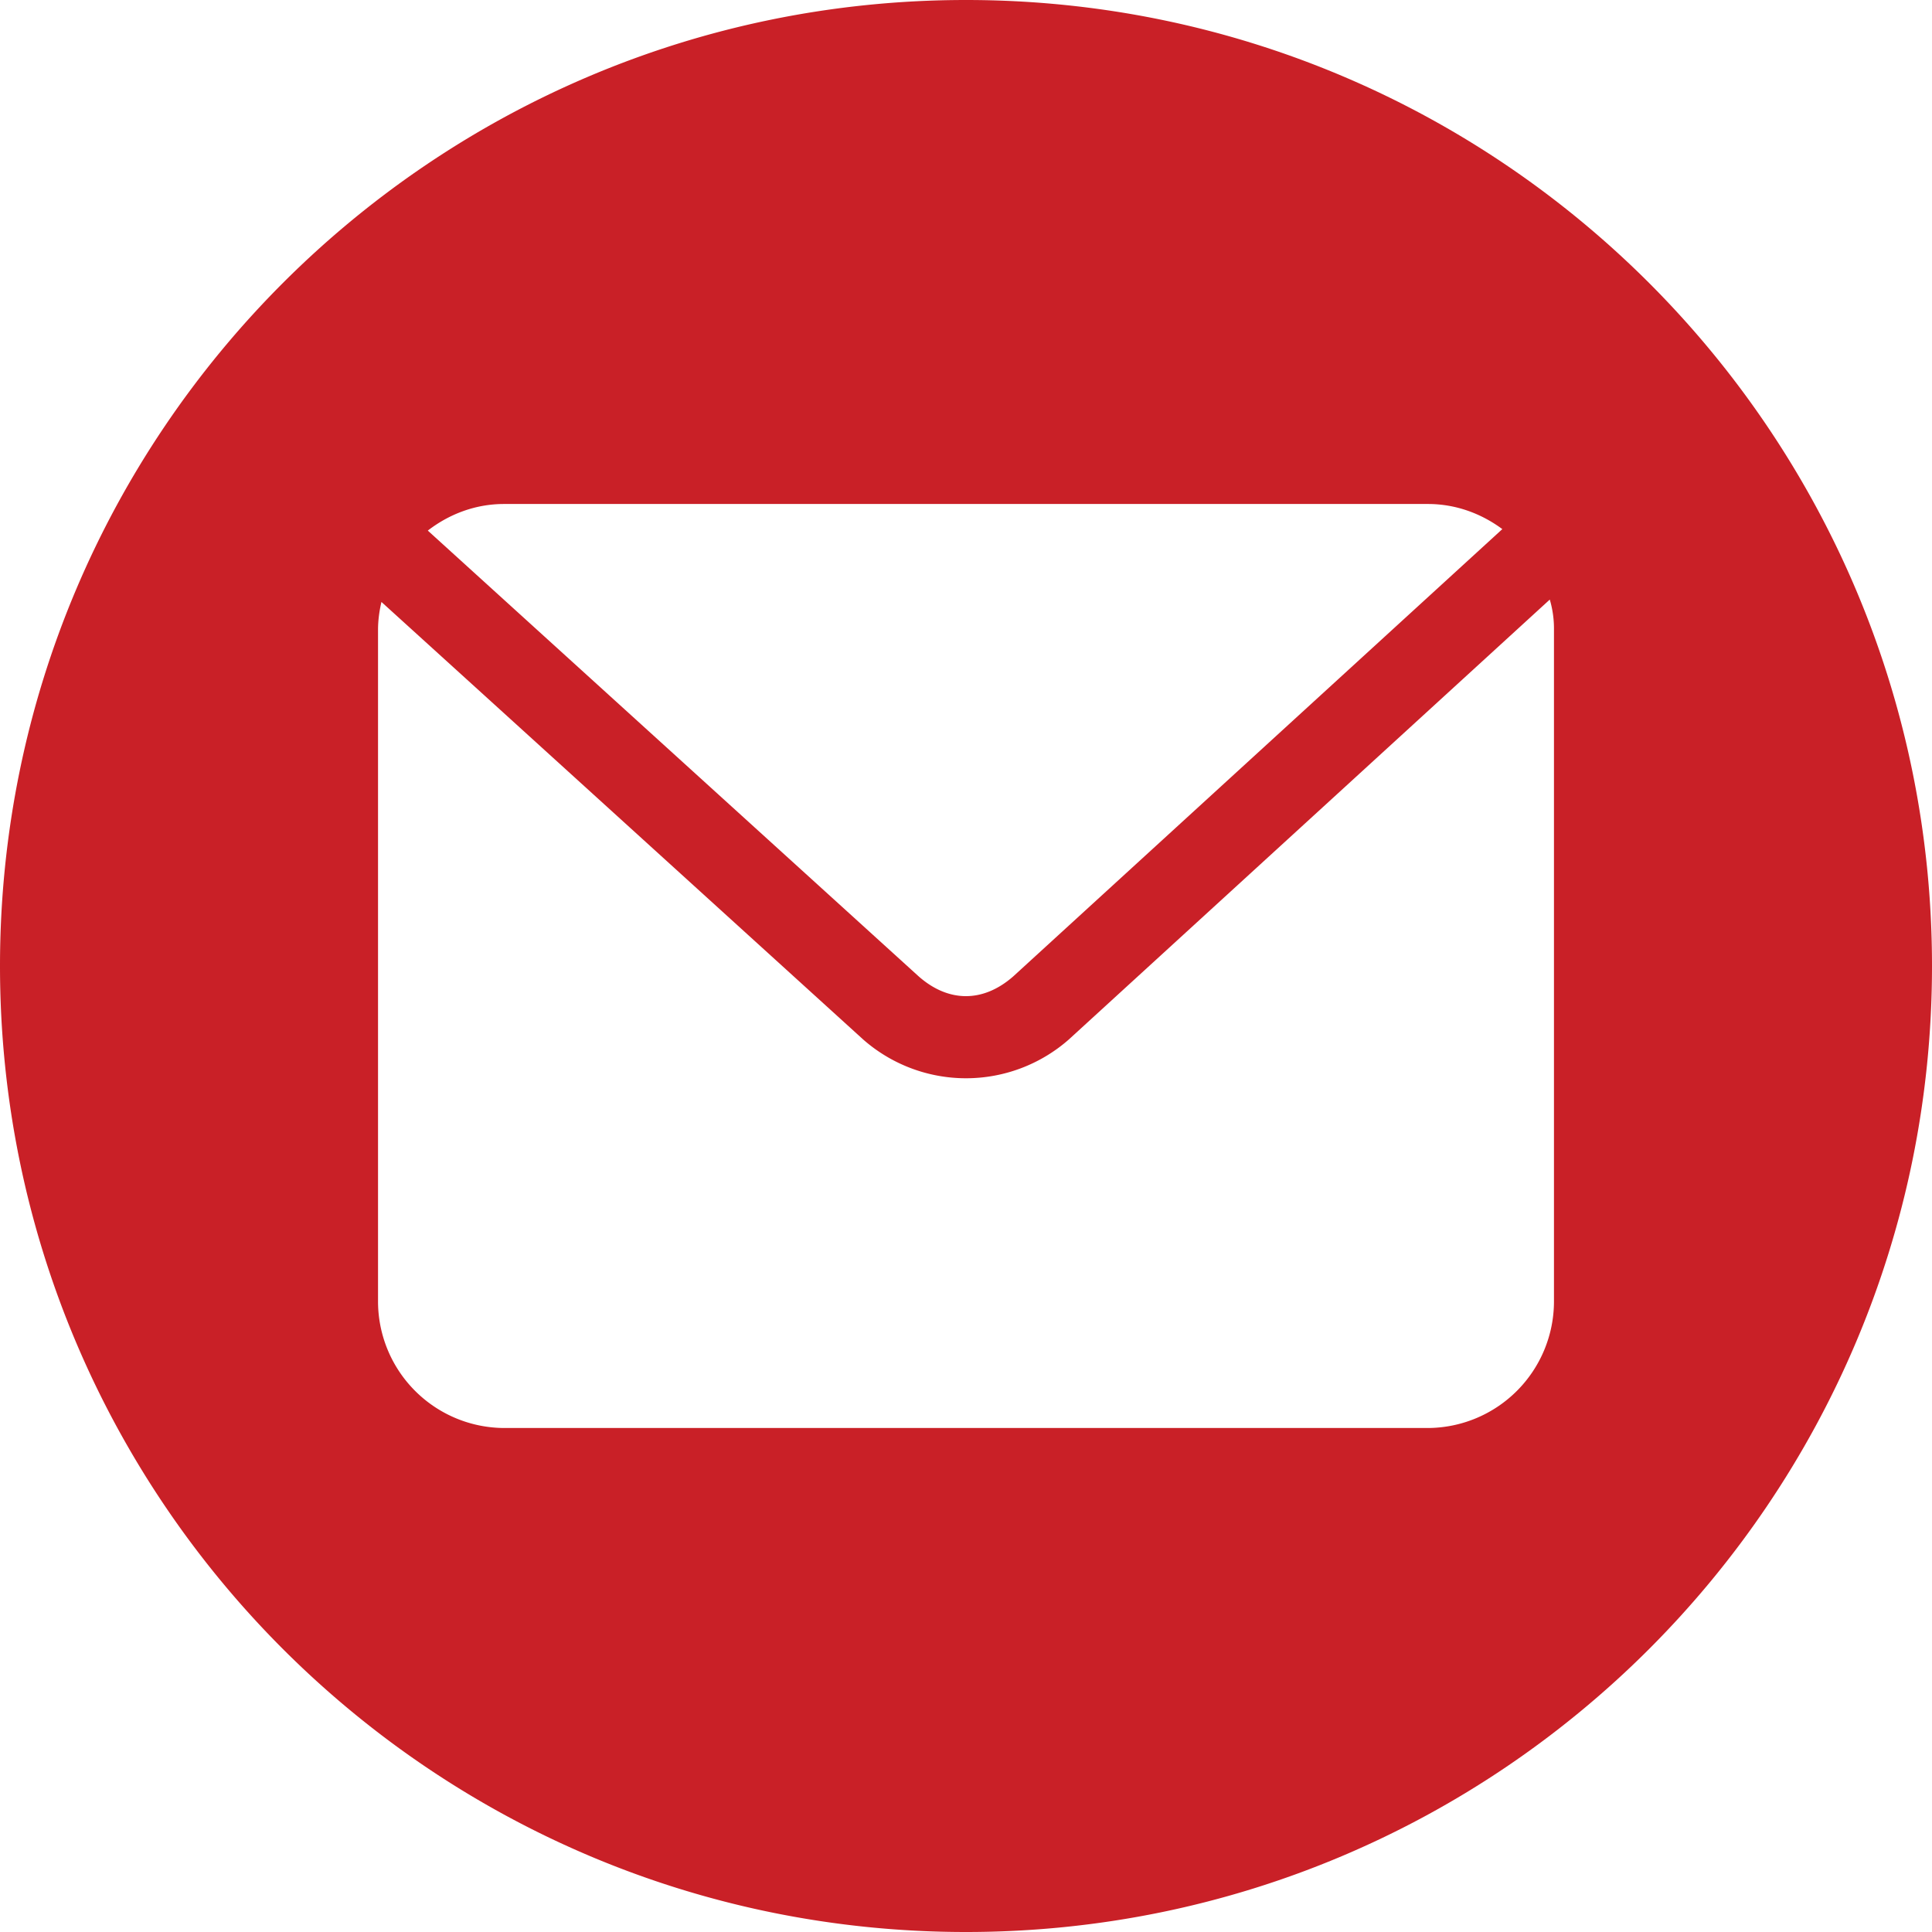 <svg width="30" height="30" fill="none" xmlns="http://www.w3.org/2000/svg">
    <path fill-rule="evenodd" clip-rule="evenodd" d="M15 30c8.284 0 15-6.716 15-15 0-8.284-6.716-15-15-15C6.716 0 0 6.716 0 15c0 8.284 6.716 15 15 15zM6.643 8.239c.33-.255.738-.413 1.183-.413h14.348c.432 0 .829.149 1.154.39l-7.594 6.945c-.466.409-1.004.41-1.469 0L6.643 8.239zm14.337 3.893 3.085-2.822a1.6 1.6 0 0 1 .065.473v10.434a1.967 1.967 0 0 1-1.956 1.957H7.826a1.967 1.967 0 0 1-1.956-1.957V9.783c0-.15.02-.295.053-.436l1.878 1.705 5.6 5.087a2.418 2.418 0 0 0 3.198 0l4.38-4.006z" fill="#C92027"/>
</svg>
